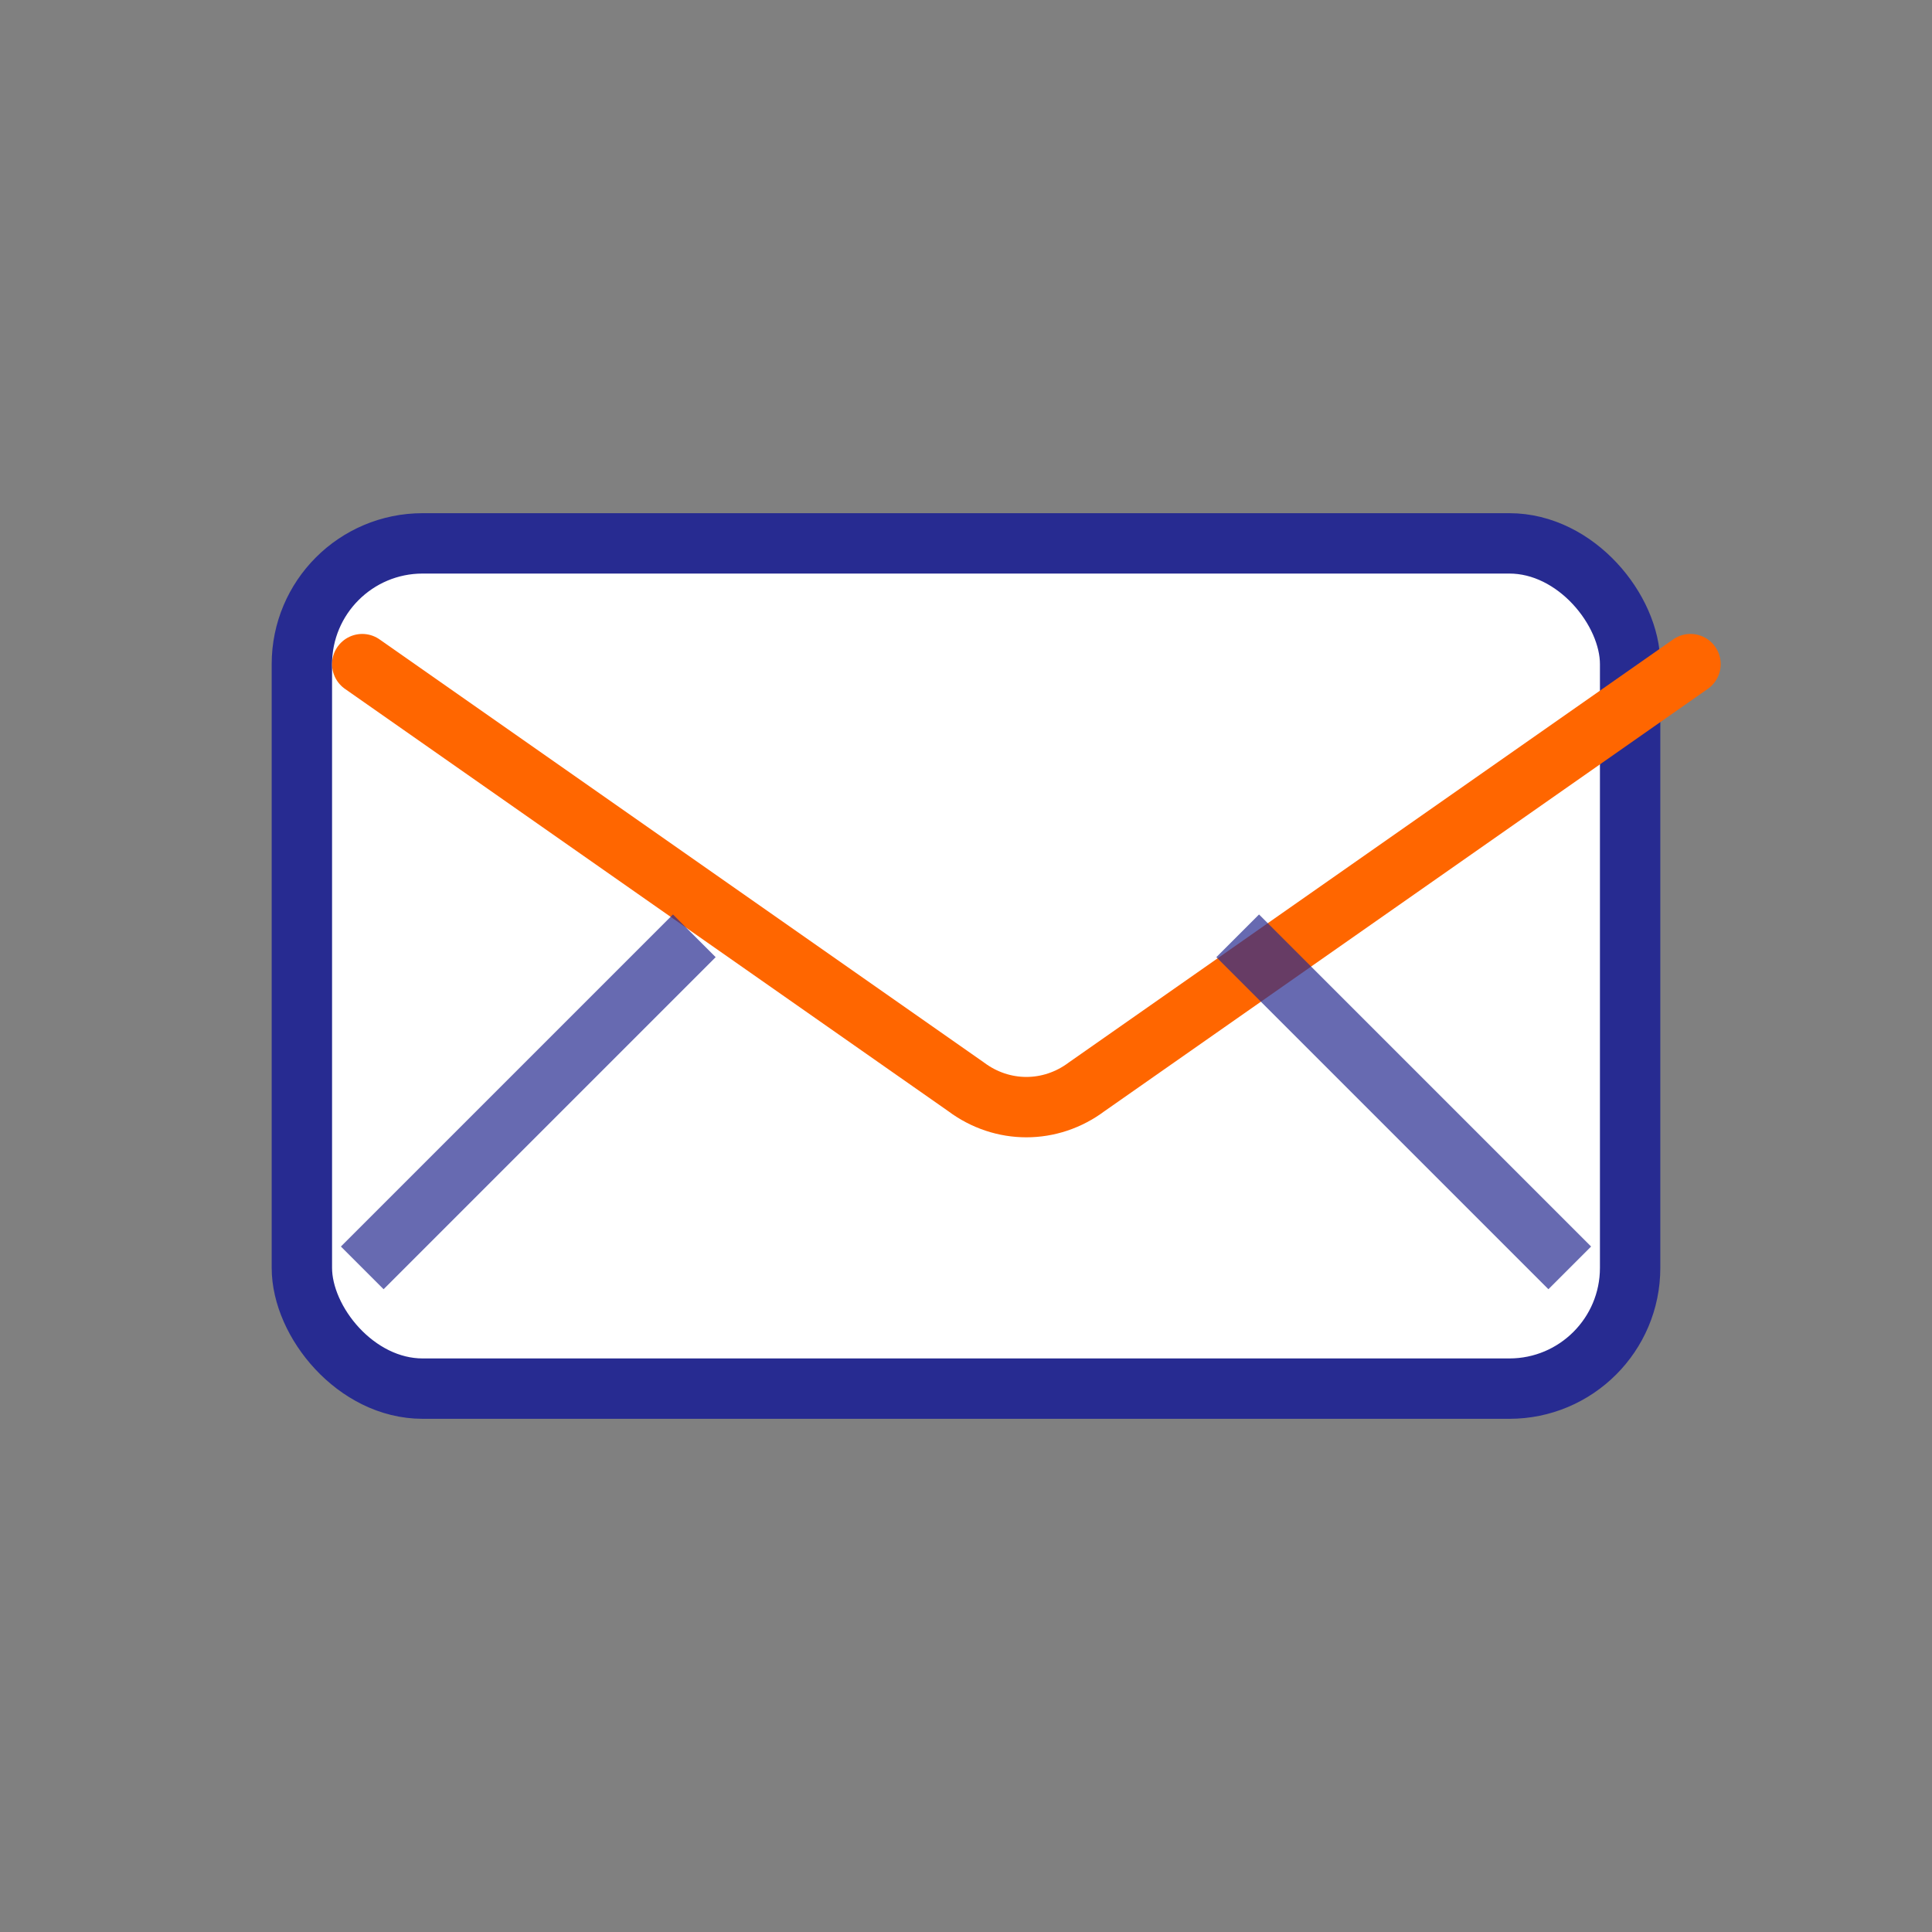 <svg xmlns="http://www.w3.org/2000/svg" width="64" height="64" viewBox="0 0 64 64" fill="none">
  <rect x="0" y="0" width="64" height="64" fill="#808080" stroke="none"/>
  <rect x="10" y="18" width="44" height="28" rx="4" stroke="#272b91" stroke-width="2" fill="#FFFFFF"/>
  <path d="M12 22l20 14c1.2.9 2.8.9 4 0l20-14" stroke="#ff6600" stroke-width="2" stroke-linecap="round" stroke-linejoin="round"/>
  <path d="M12 42l11-11" stroke="#272b91" stroke-width="2" opacity="0.7"/>
  <path d="M52 42L41 31" stroke="#272b91" stroke-width="2" opacity="0.7"/>
</svg>